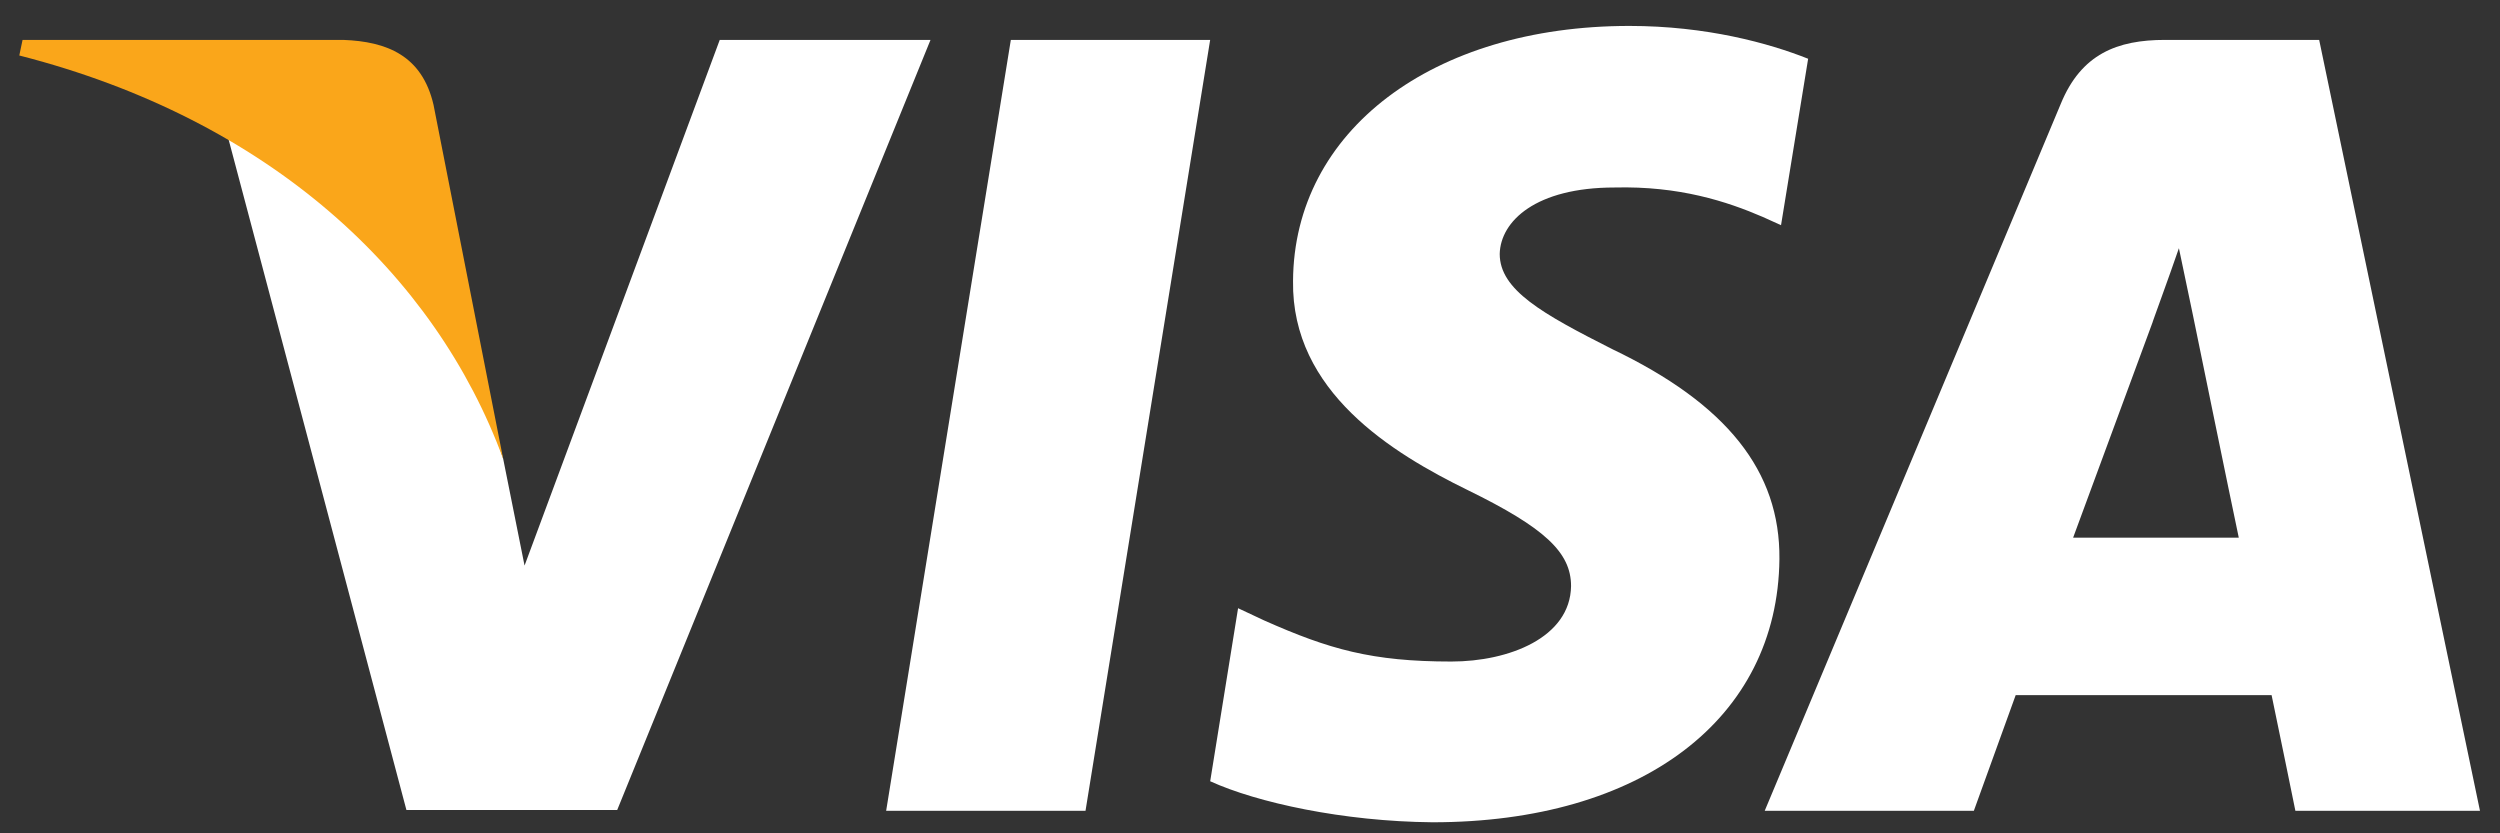 <svg width="78" height="26" viewBox="0 0 78 26" fill="none" xmlns="http://www.w3.org/2000/svg">
<rect x="0" y="0" width="78" height="26" fill="#333333" stroke="none"/>
<path d="M33.868 25.297H27.648L31.538 1.245H37.757L33.868 25.297Z" fill="white"/>
<path d="M56.414 1.833C55.187 1.346 53.241 0.809 50.836 0.809C44.694 0.809 40.369 4.084 40.343 8.766C40.291 12.22 43.439 14.139 45.793 15.291C48.199 16.468 49.017 17.236 49.017 18.286C48.993 19.897 47.073 20.64 45.282 20.64C42.799 20.64 41.469 20.257 39.447 19.36L38.628 18.976L37.758 24.375C39.216 25.04 41.904 25.63 44.694 25.655C51.219 25.655 55.468 22.431 55.518 17.441C55.543 14.703 53.881 12.605 50.298 10.891C48.123 9.79 46.791 9.048 46.791 7.922C46.816 6.899 47.917 5.85 50.373 5.85C52.395 5.799 53.88 6.285 55.005 6.771L55.568 7.026L56.414 1.833Z" fill="white"/>
<path d="M64.681 16.776C65.193 15.394 67.164 10.046 67.164 10.046C67.138 10.098 67.675 8.639 67.982 7.744L68.416 9.816C68.416 9.816 69.594 15.573 69.85 16.776C68.878 16.776 65.909 16.776 64.681 16.776ZM72.358 1.245H67.547C66.064 1.245 64.936 1.679 64.296 3.24L55.059 25.297H61.584C61.584 25.297 62.658 22.328 62.889 21.689C63.605 21.689 69.953 21.689 70.874 21.689C71.053 22.533 71.616 25.297 71.616 25.297H77.375L72.358 1.245Z" fill="white"/>
<path d="M22.456 1.245L16.366 17.646L15.7 14.32C14.574 10.481 11.043 6.311 7.102 4.238L12.68 25.271H19.257L29.032 1.245H22.456Z" fill="white"/>
<path d="M10.71 1.245H0.704L0.602 1.731C8.407 3.727 13.576 8.538 15.7 14.321L13.525 3.266C13.167 1.73 12.066 1.295 10.71 1.245Z" fill="#FAA61A"/>
</svg>
